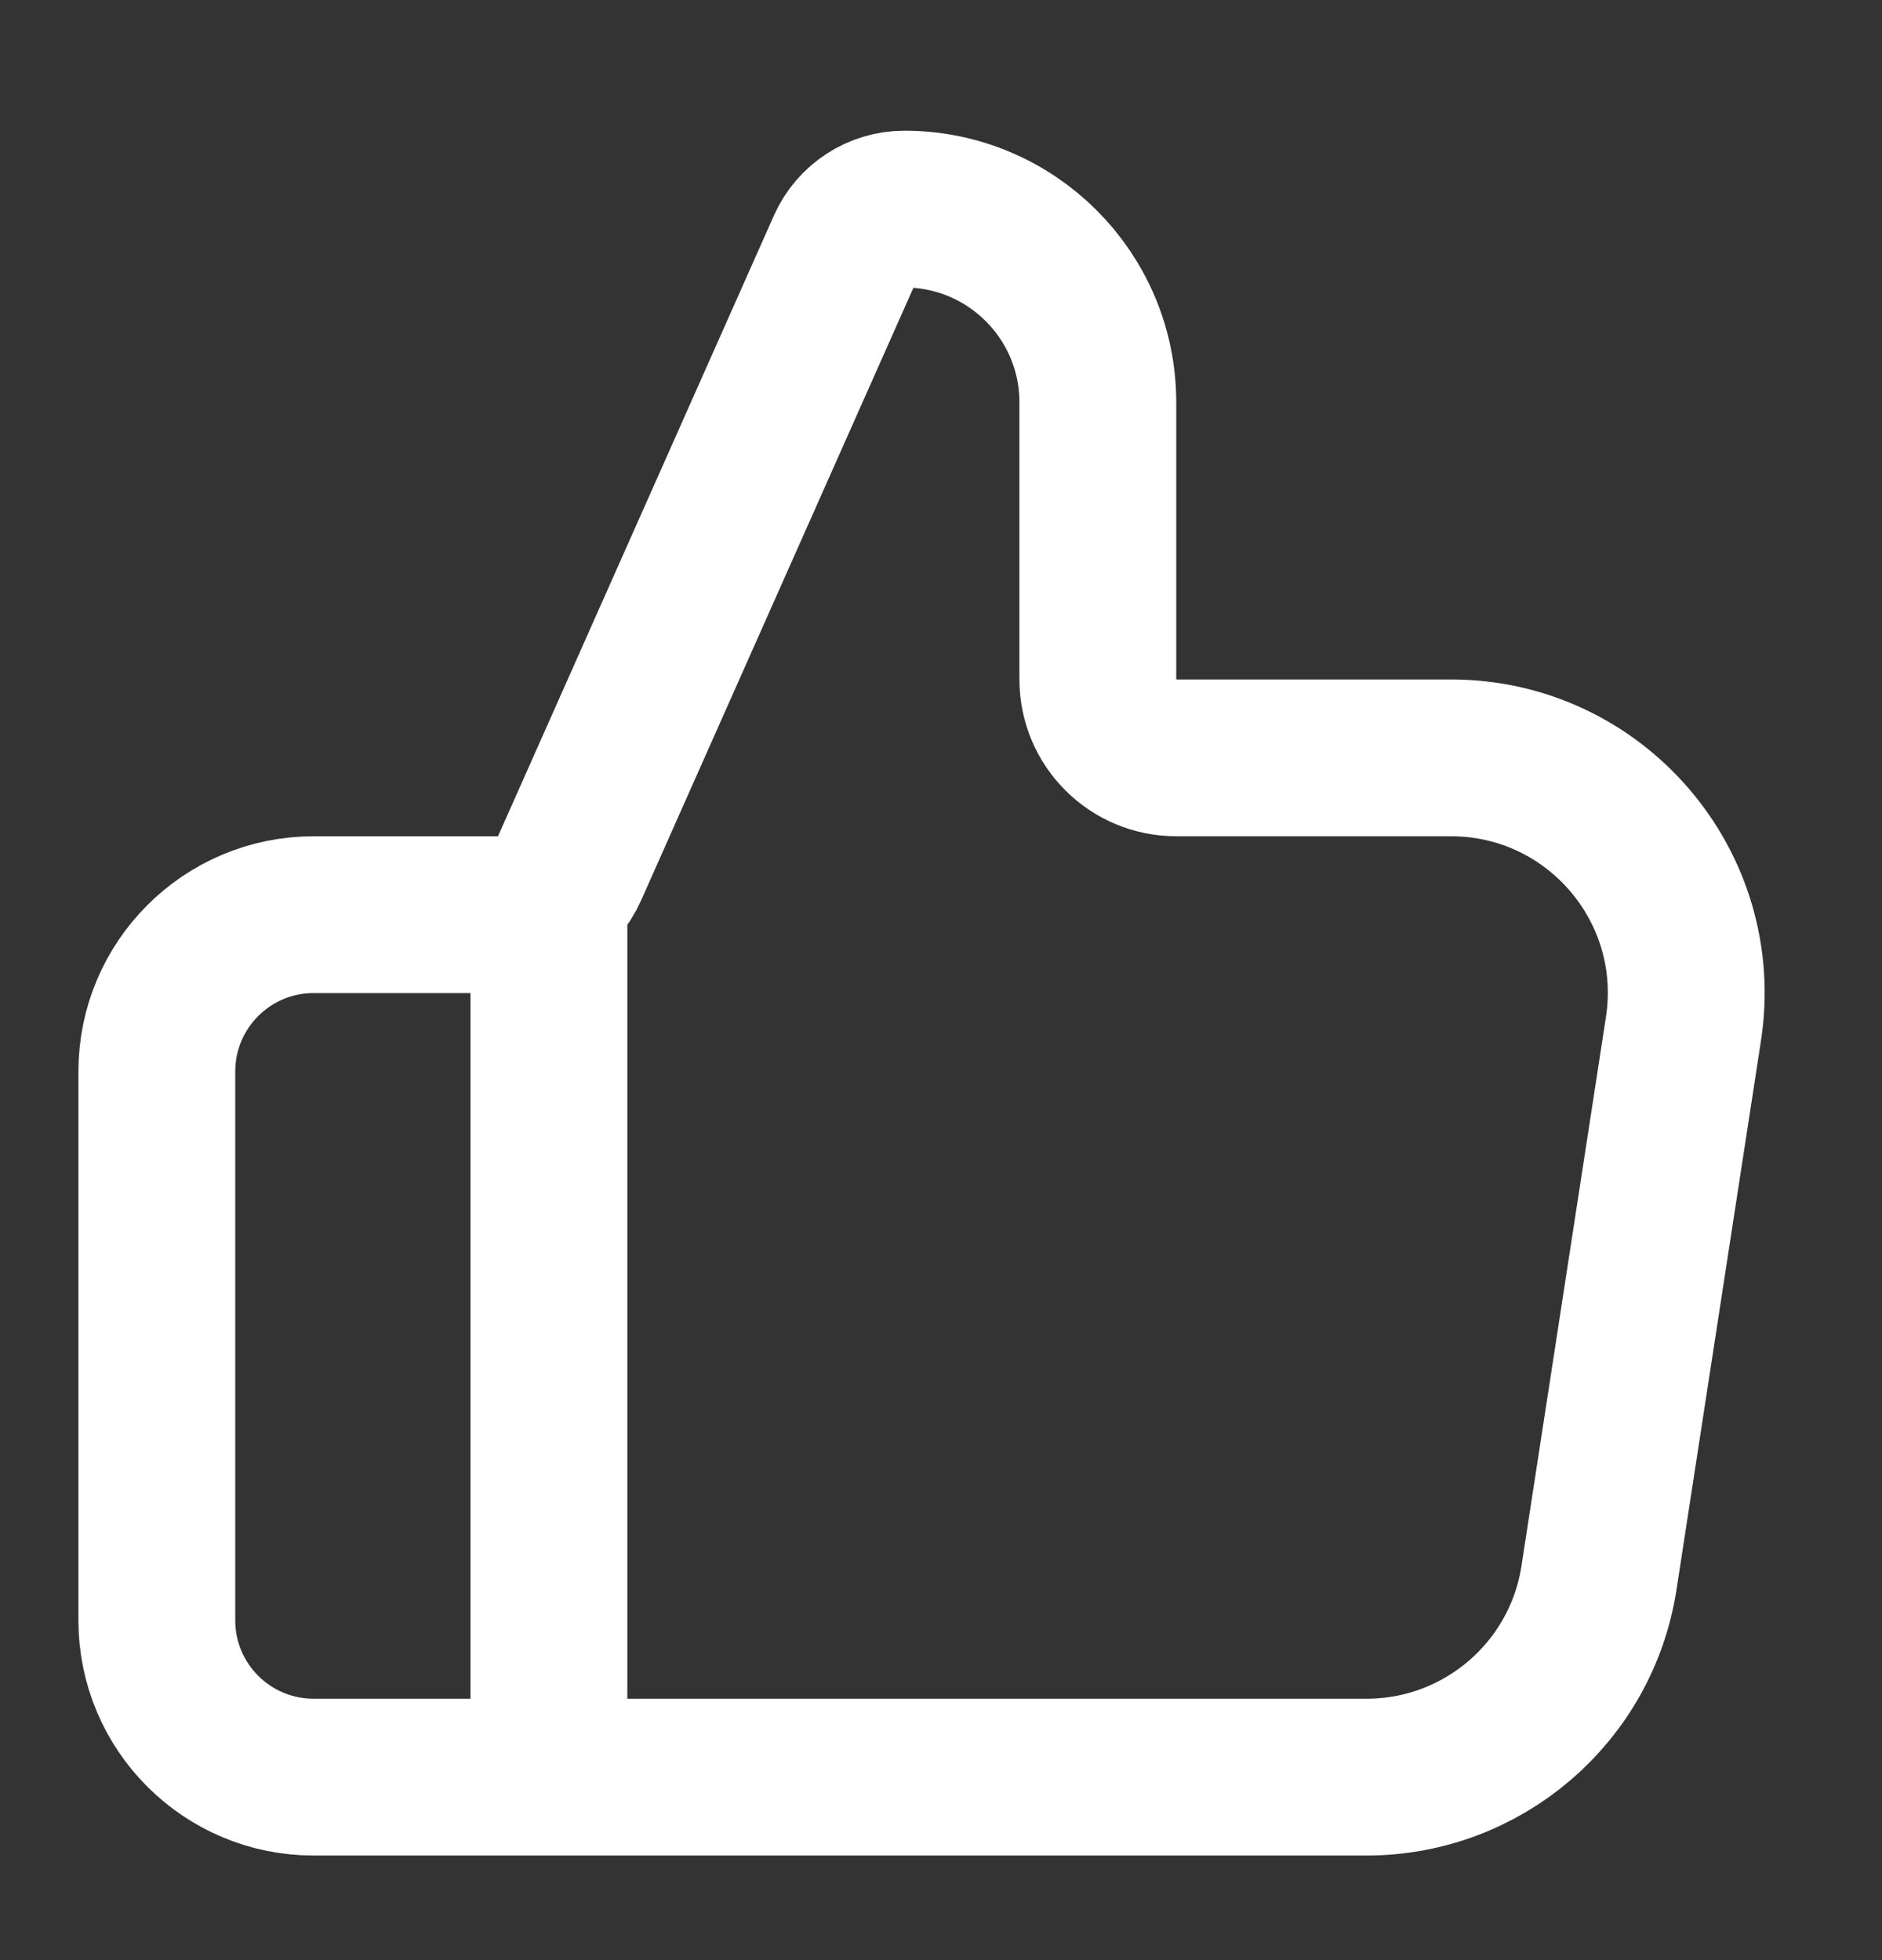 <svg width="24" height="25" viewBox="0 0 24 25" fill="none" xmlns="http://www.w3.org/2000/svg">
<rect x="0" y="0" width="24" height="25" fill="#333333" stroke="none"/>
<path d="M7 22.666V11.666M2 13.666V20.666C2 21.771 2.895 22.666 4 22.666H17.426C18.907 22.666 20.166 21.586 20.391 20.123L21.468 13.123C21.748 11.305 20.342 9.666 18.503 9.666H15C14.448 9.666 14 9.219 14 8.666V5.132C14 3.771 12.896 2.667 11.534 2.667C11.209 2.667 10.915 2.858 10.783 3.155L7.264 11.073C7.103 11.434 6.745 11.666 6.35 11.666H4C2.895 11.666 2 12.562 2 13.666Z" stroke="white" stroke-width="2" stroke-linecap="round" stroke-linejoin="round"/>
</svg>
